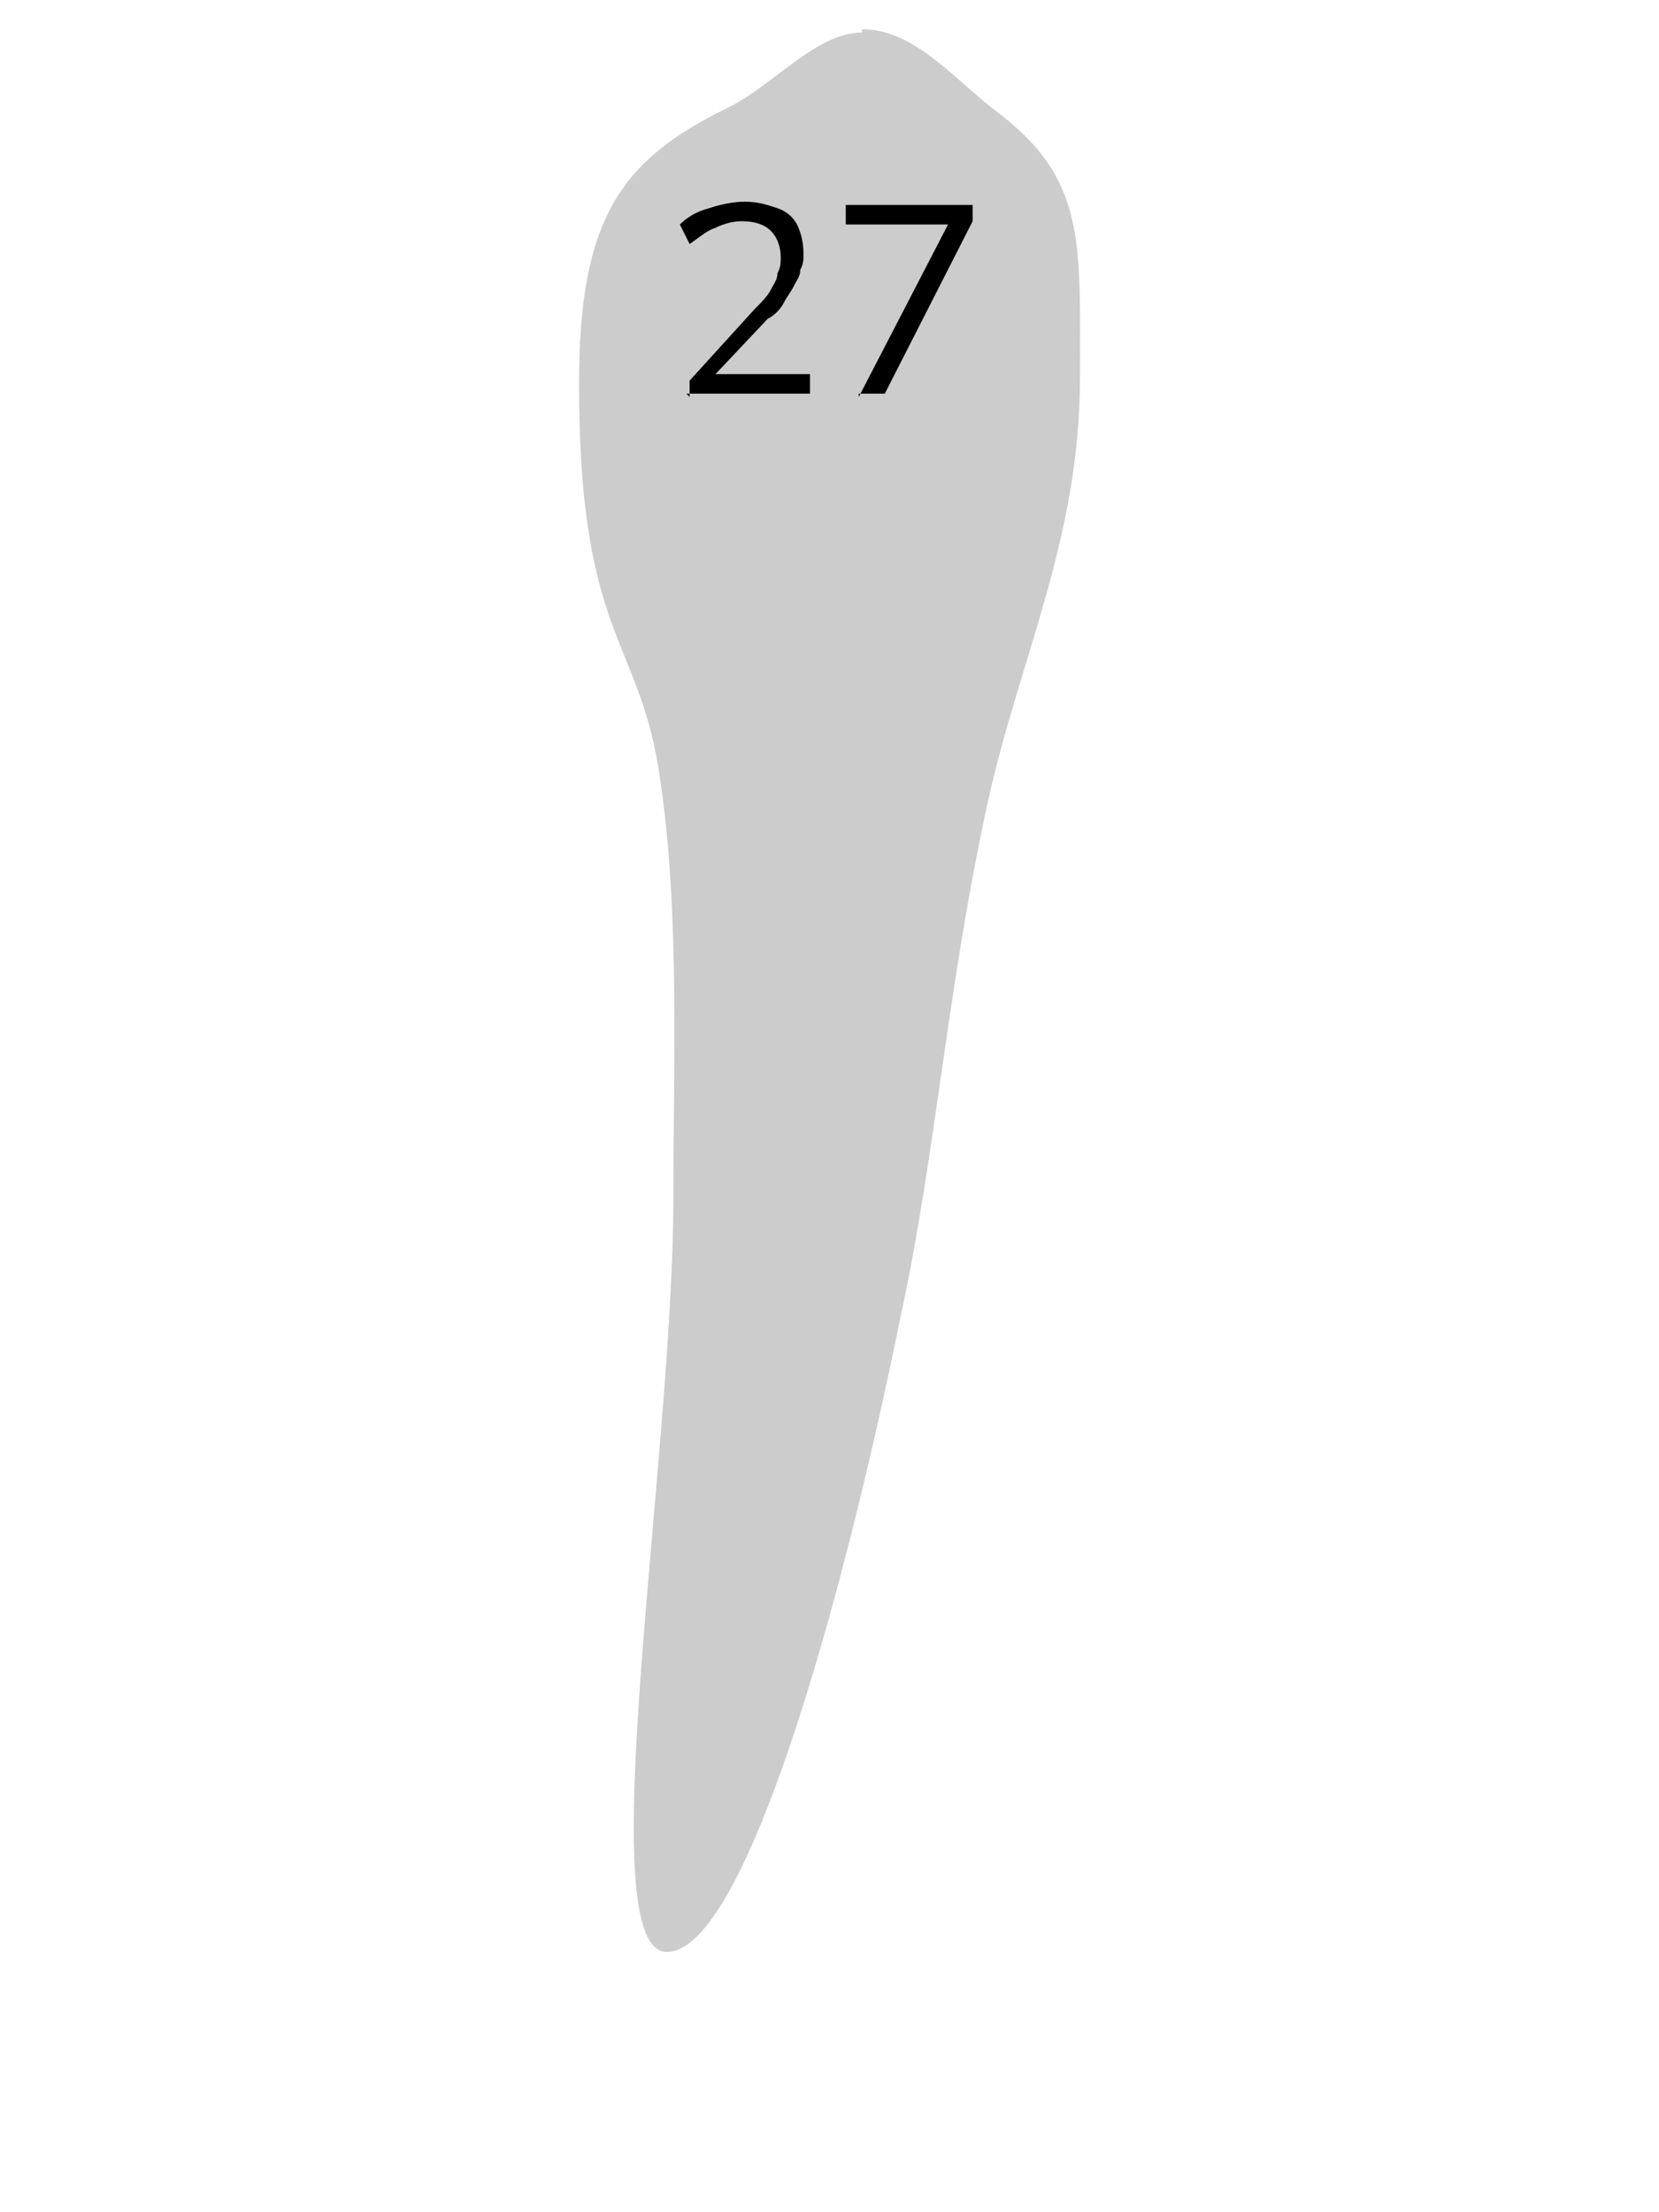 <?xml version="1.0" encoding="UTF-8"?>
<!DOCTYPE svg PUBLIC "-//W3C//DTD SVG 1.1//EN" "http://www.w3.org/Graphics/SVG/1.1/DTD/svg11.dtd">
<!-- Creator: CorelDRAW X6 -->
<svg xmlns="http://www.w3.org/2000/svg" xml:space="preserve" width="300px" height="400px" version="1.1" style="shape-rendering:geometricPrecision; text-rendering:geometricPrecision; image-rendering:optimizeQuality; fill-rule:evenodd; clip-rule:evenodd"
viewBox="300 170 400 680"
 xmlns:xlink="http://www.w3.org/1999/xlink">
 <defs>
  <style type="text/css">
   <![CDATA[
    .fil0 {fill:none}
    .fil1 {fill:#CCCCCC}
    .fil2 {fill:black;fill-rule:nonzero}
   ]]>
  </style>
 </defs>
 <g id="Layer_x0020_1">
  <rect class="fil0" width="1000" height="1000"/>
  <g id="_429871528">
   <path class="fil1" d="M510 179c16,0 28,15 41,25 28,21 26,40 26,82 0,49 -18,85 -28,129 -13,59 -16,108 -27,159 -18,89 -48,196 -72,196 -24,0 2,-151 2,-232 0,-39 2,-88 -4,-128 -6,-44 -25,-43 -25,-122 0,-51 13,-69 46,-85 14,-7 27,-23 41,-23z"/>
   <path class="fil2" d="M457 292l0 -5 20 -22c2,-2 4,-4 5,-6 1,-2 2,-3 2,-5 1,-2 1,-3 1,-5 0,-3 -1,-6 -3,-8 -2,-2 -5,-3 -9,-3 -3,0 -6,1 -8,2 -3,1 -5,3 -8,5l-3 -6c2,-2 5,-4 9,-5 3,-1 7,-2 11,-2 4,0 7,1 10,2 3,1 5,3 6,5 1,2 2,5 2,9 0,2 0,3 -1,5 0,2 -1,3 -2,5 -1,2 -2,3 -3,5 -1,2 -3,4 -5,5l-17 18 0 -1 30 0 0 6 -38 0zm52 0l29 -56 0 3 -33 0 0 -6 39 0 0 5 -27 53 -8 0z"/>
  </g>
 </g>
</svg>

